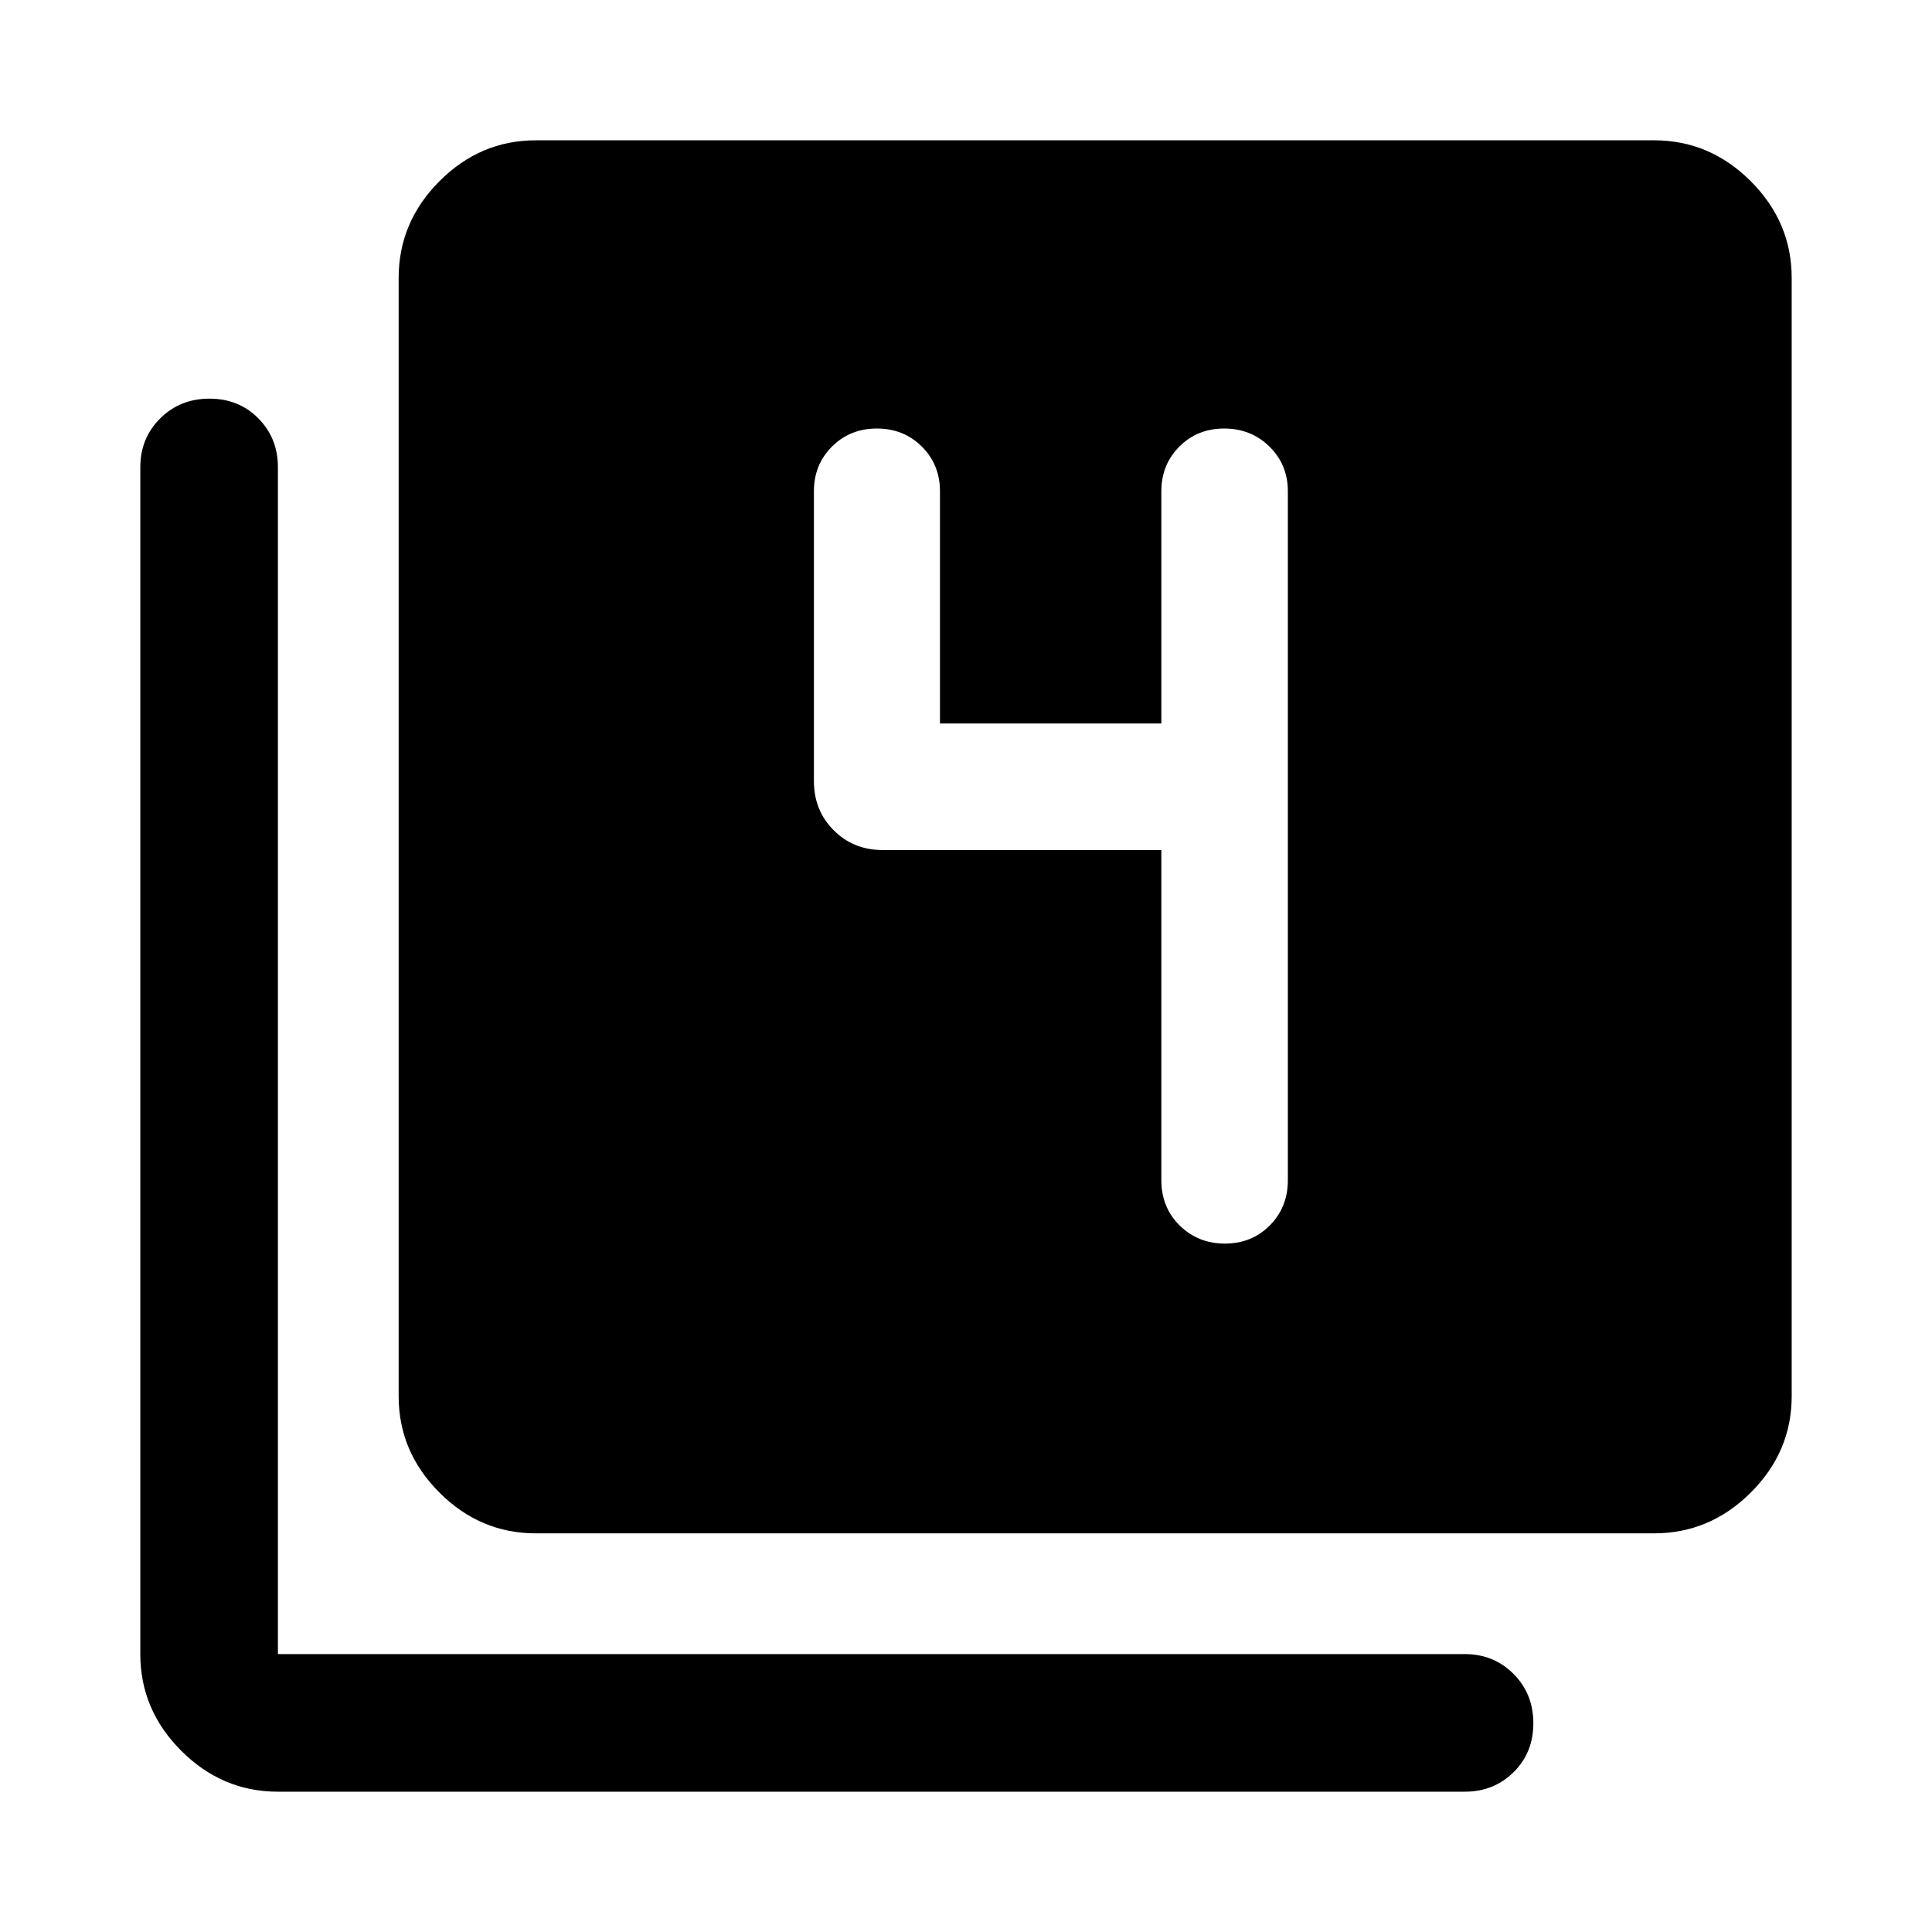 <svg xmlns="http://www.w3.org/2000/svg" width="48" height="48" viewBox="0 -960 960 960"><path d="M577.07-537.63v164.04q0 13.56 9.12 22.54 9.13 8.98 22.46 8.98t22.31-9.03q8.97-9.03 8.97-22.4v-342.37q0-13.26-9.15-22.23t-22.48-8.97q-13.33 0-22.28 8.97-8.95 8.97-8.95 22.23v115.37h-110v-115.37q0-13.26-9.01-22.23t-22.34-8.97q-13.33 0-22.31 8.97-8.98 8.97-8.98 22.23v143.94q0 14.66 9.83 24.48 9.82 9.82 24.24 9.82h138.57ZM266.22-198.09q-27.6 0-47.87-20.26-20.26-20.27-20.26-47.87v-555.69q0-27.7 20.26-48.04 20.27-20.33 47.87-20.33h555.69q27.7 0 48.04 20.33 20.33 20.34 20.33 48.04v555.69q0 27.6-20.33 47.87-20.34 20.26-48.04 20.26H266.22ZM138.09-69.72q-27.7 0-48.04-20.33-20.33-20.34-20.33-48.04v-589.76q0-14.42 9.87-24.24 9.87-9.82 24.49-9.82t24.31 9.82q9.7 9.82 9.7 24.24v589.76h589.76q14.42 0 24.24 9.87 9.82 9.88 9.82 24.49 0 14.62-9.82 24.32-9.82 9.69-24.24 9.69H138.09Z"/></svg>